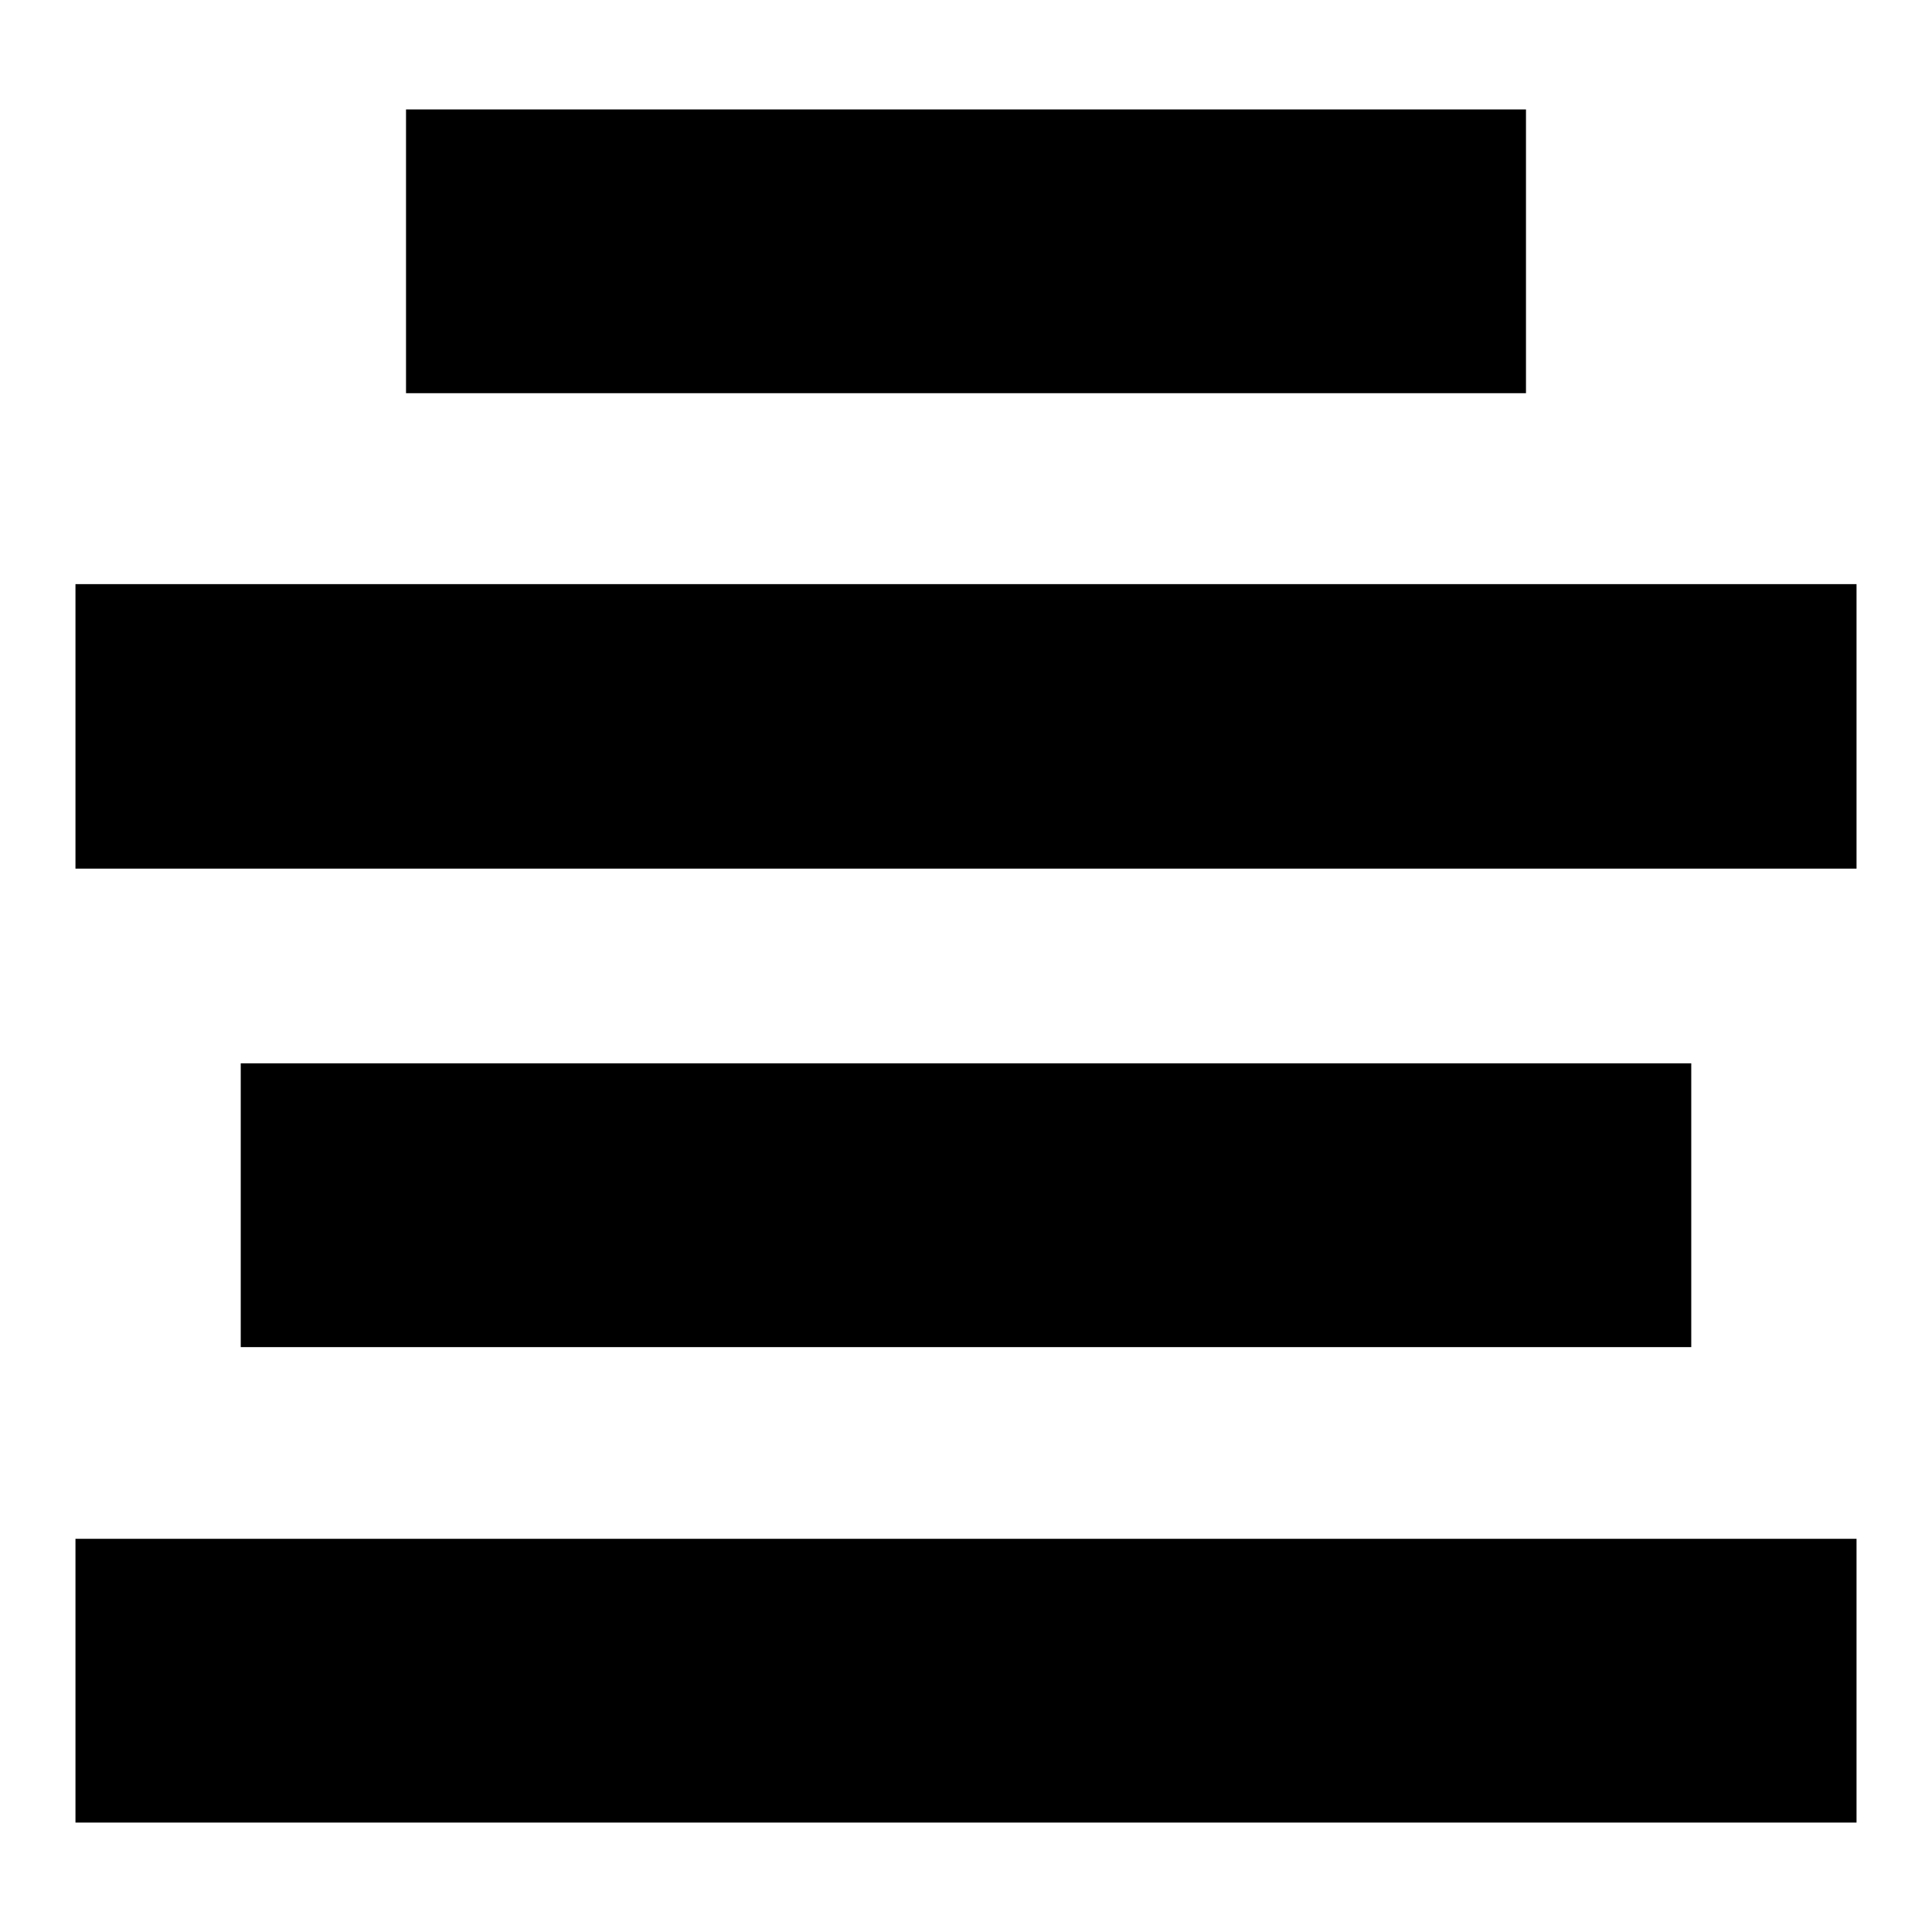 <?xml version="1.0" encoding="utf-8"?>
<!-- Svg Vector Icons : http://www.onlinewebfonts.com/icon -->
<!DOCTYPE svg PUBLIC "-//W3C//DTD SVG 1.1//EN" "http://www.w3.org/Graphics/SVG/1.1/DTD/svg11.dtd">
<svg version="1.1" xmlns="http://www.w3.org/2000/svg" xmlns:xlink="http://www.w3.org/1999/xlink" x="0px" y="0px" viewBox="0 0 256 256" enable-background="new 0 0 256 256" xml:space="preserve">
<g><g><g><path fill="#000000" d="M53.8,33.3v18.8H128h74.2V33.3V14.5H128H53.8V33.3z"/><path fill="#000000" d="M10,96.3v18.8h118h118V96.2V77.4H128H10V96.3z"/><path fill="#000000" d="M31.9,159.7v18.8H128h96.1v-18.8v-18.8H128H31.9V159.7z"/><path fill="#000000" d="M10,222.7v18.8h118h118v-18.8v-18.8H128H10V222.7z"/></g></g></g>
</svg>